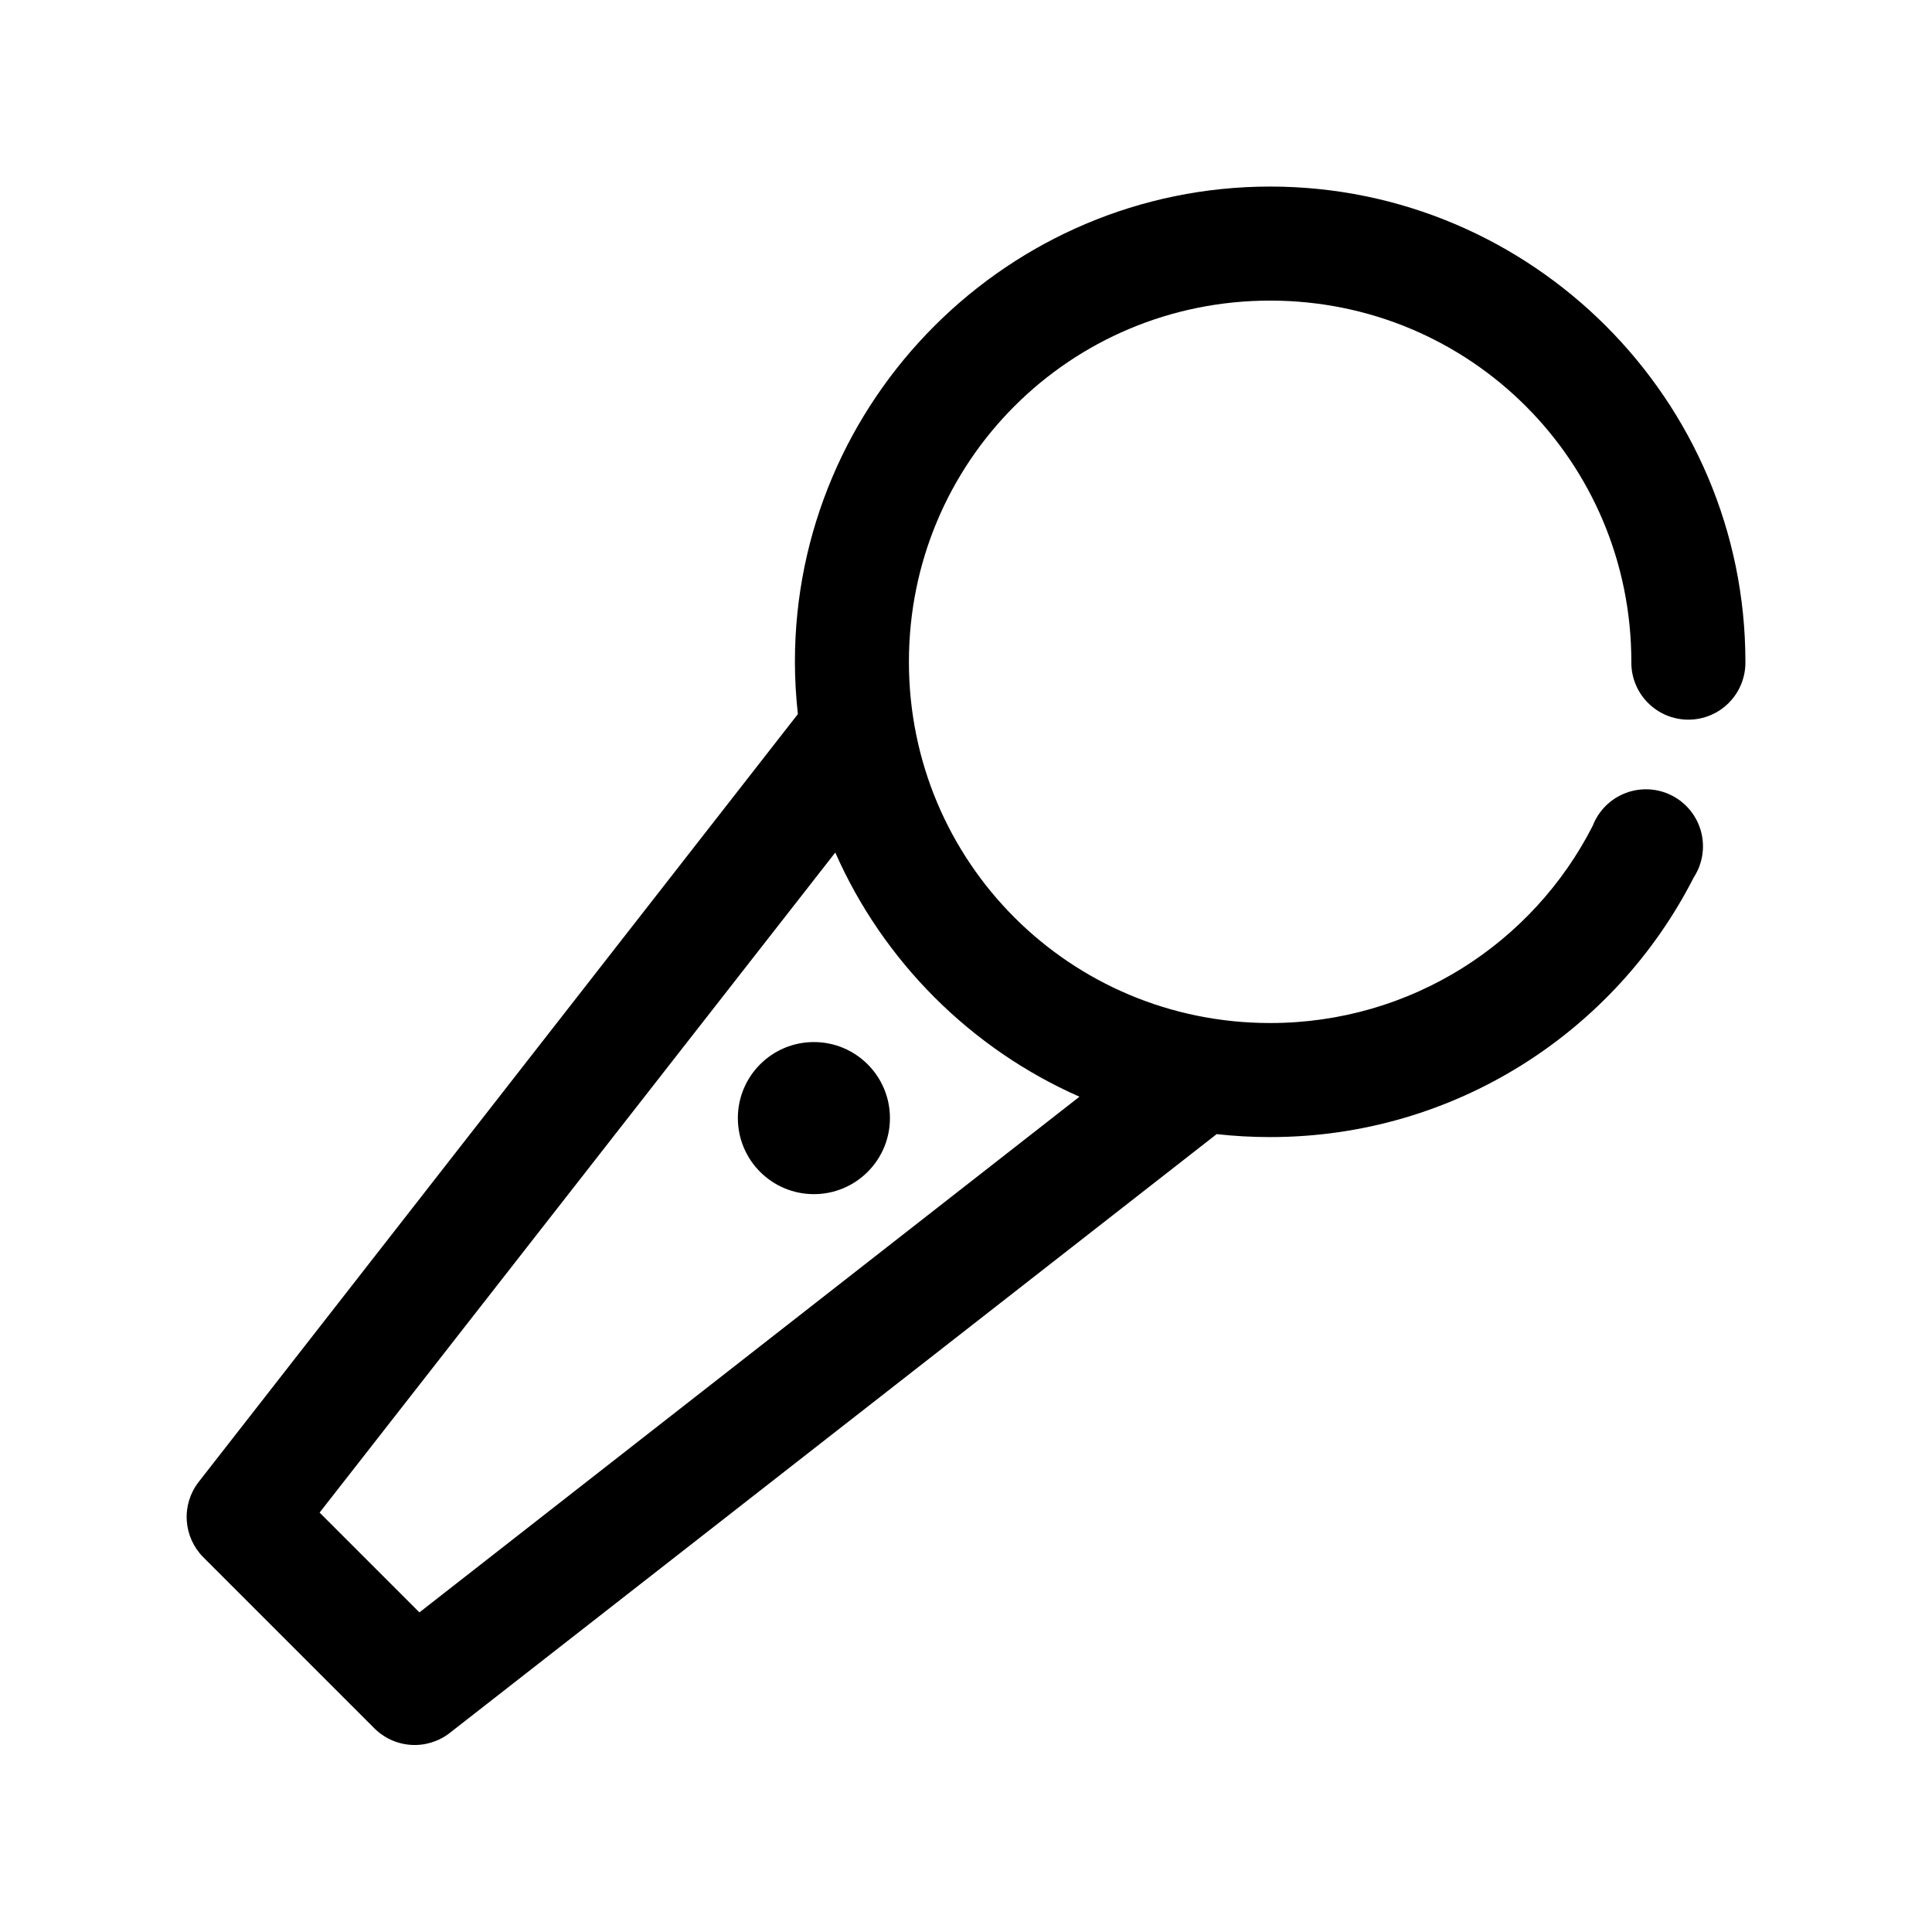 <?xml version="1.0" encoding="UTF-8"?>
<!-- Uploaded to: SVG Repo, www.svgrepo.com, Generator: SVG Repo Mixer Tools -->
<svg fill="#000000" width="800px" height="800px" version="1.1" viewBox="144 144 512 512" xmlns="http://www.w3.org/2000/svg">
 <path d="m480.61 193.44c-69.383 0-125.95 56.57-125.95 125.95 0 4.66 0.289 9.32 0.785 13.852l-158.86 203.57c-2.223 2.902-3.32 6.508-3.09 10.156 0.23 3.648 1.777 7.086 4.348 9.684l45.344 45.344c2.606 2.613 6.074 4.184 9.758 4.418 3.684 0.23 7.324-0.895 10.238-3.16l203.25-158.7c4.637 0.52 9.402 0.785 14.172 0.785 48.887 0 91.43-27.906 112.25-68.801 2.34-3.586 3.047-8 1.945-12.141-1.102-4.141-3.91-7.617-7.723-9.57-3.812-1.949-8.273-2.191-12.277-0.664-4.004 1.527-7.168 4.684-8.711 8.68-15.812 31.047-48.113 52.27-85.488 52.27-53.047 0-95.727-42.68-95.727-95.723 0-53.047 42.68-95.727 95.727-95.727 53.043 0 95.723 42.68 95.723 95.727-0.059 4.043 1.508 7.945 4.352 10.824 2.84 2.883 6.715 4.504 10.762 4.504 4.047 0 7.926-1.621 10.766-4.504 2.84-2.879 4.406-6.781 4.348-10.824 0-69.383-56.566-125.95-125.95-125.95zm-115.25 176.49c12.703 28.816 35.895 52.008 64.707 64.711l-174.92 136.66-26.449-26.449zm-5.668 50.227c-11.133 0-20.152 9.02-20.152 20.152 0 11.129 9.02 20.152 20.152 20.152 11.129 0 20.152-9.023 20.152-20.152 0-11.133-9.023-20.152-20.152-20.152z"/>
</svg>